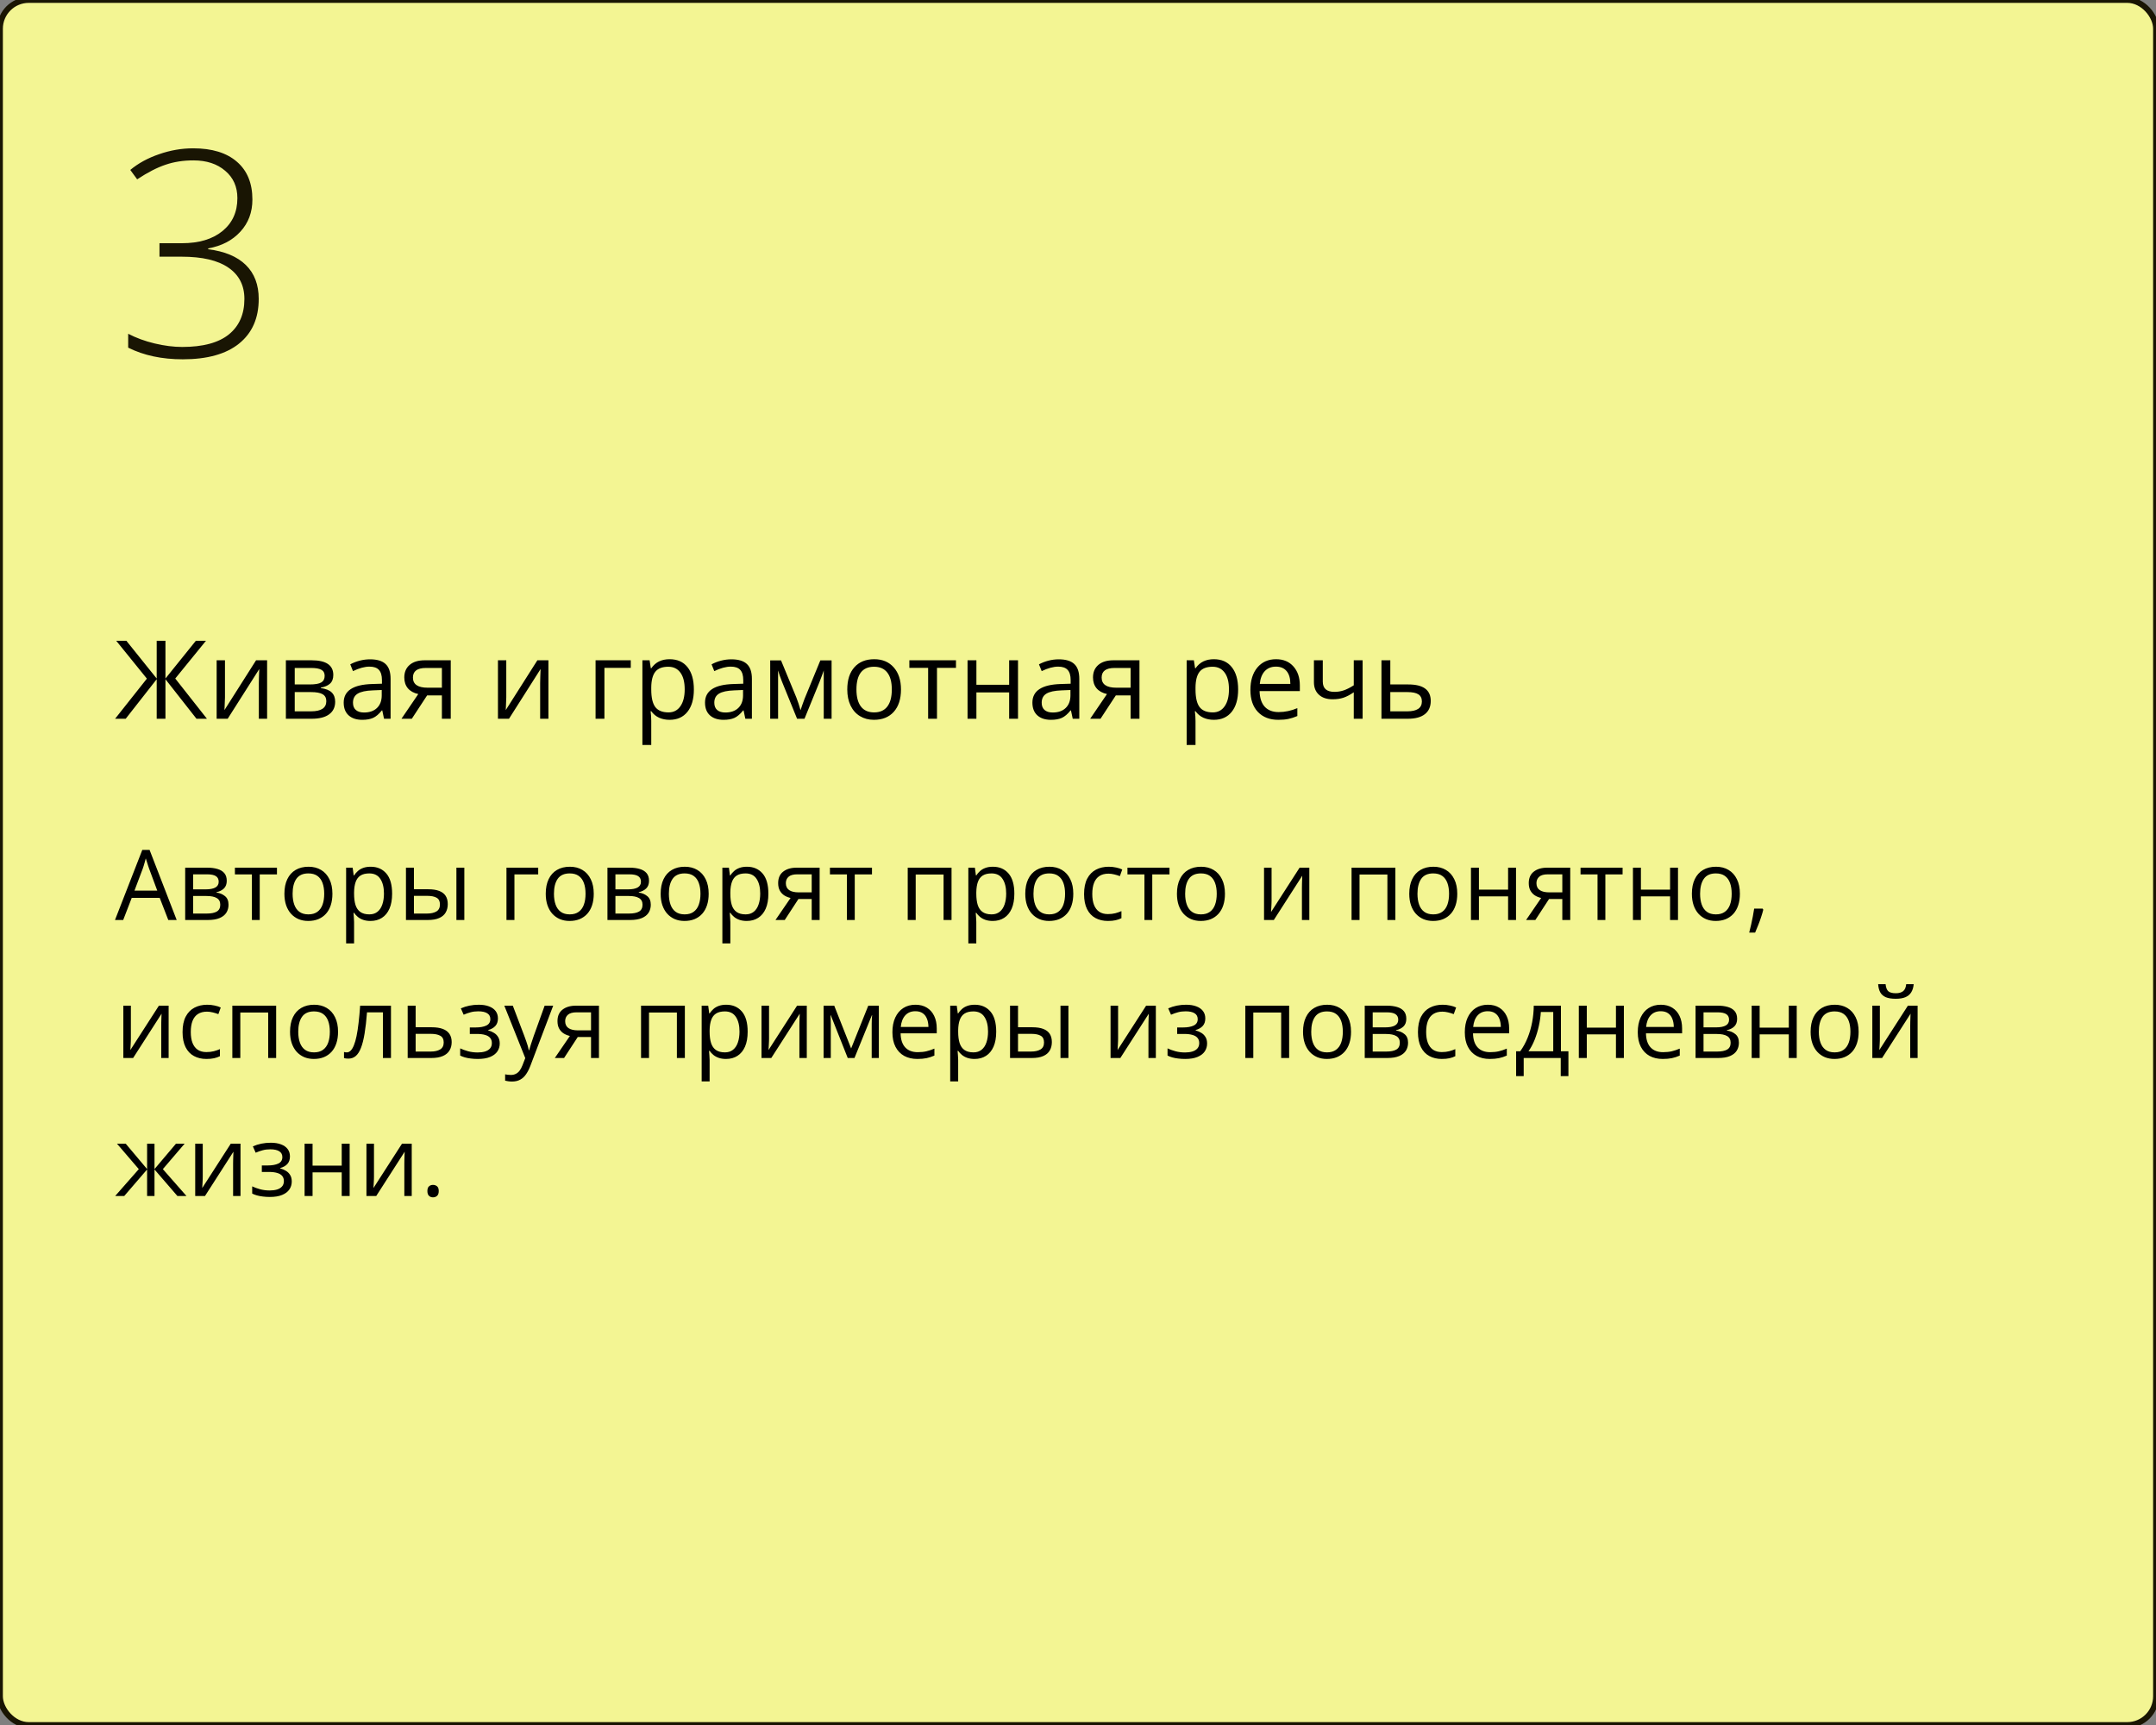 <?xml version="1.0" encoding="UTF-8"?> <svg xmlns="http://www.w3.org/2000/svg" width="375" height="300" viewBox="0 0 375 300" fill="none"><rect x="0" y="0" width="375" height="300" fill="#808080" stroke="none"/> <rect width="375" height="300" rx="5" fill="#F3F593"></rect> <rect width="375" height="300" rx="5" stroke="#191503"></rect> <path d="M29.272 160L27.778 156.148H22.914L21.428 160H20L24.748 147.814H26.018L30.733 160H29.272ZM27.355 154.895L25.935 151.068C25.902 150.969 25.846 150.806 25.769 150.579C25.697 150.352 25.622 150.117 25.545 149.873C25.467 149.63 25.404 149.433 25.354 149.284C25.299 149.511 25.238 149.737 25.171 149.964C25.11 150.186 25.05 150.393 24.989 150.587C24.928 150.775 24.875 150.936 24.831 151.068L23.387 154.895H27.355ZM39.44 153.185C39.44 153.755 39.274 154.201 38.942 154.521C38.61 154.837 38.181 155.05 37.656 155.161V155.227C38.226 155.305 38.715 155.509 39.125 155.841C39.54 156.168 39.748 156.669 39.748 157.344C39.748 157.864 39.623 158.323 39.374 158.722C39.125 159.12 38.735 159.433 38.204 159.66C37.672 159.887 36.981 160 36.128 160H32.21V150.902H36.095C36.748 150.902 37.324 150.977 37.822 151.126C38.325 151.27 38.721 151.508 39.009 151.84C39.297 152.172 39.44 152.621 39.44 153.185ZM38.312 157.344C38.312 156.807 38.107 156.42 37.697 156.182C37.293 155.944 36.704 155.825 35.929 155.825H33.597V158.879H35.962C36.726 158.879 37.307 158.763 37.706 158.531C38.109 158.293 38.312 157.897 38.312 157.344ZM38.038 153.343C38.038 152.911 37.88 152.59 37.565 152.38C37.249 152.164 36.732 152.056 36.012 152.056H33.597V154.671H35.772C36.519 154.671 37.083 154.563 37.465 154.347C37.847 154.131 38.038 153.797 38.038 153.343ZM48.173 152.073H45.176V160H43.815V152.073H40.86V150.902H48.173V152.073ZM57.818 155.435C57.818 156.182 57.721 156.848 57.528 157.435C57.334 158.022 57.055 158.517 56.69 158.921C56.324 159.325 55.882 159.635 55.361 159.851C54.847 160.061 54.263 160.166 53.61 160.166C53.001 160.166 52.442 160.061 51.933 159.851C51.429 159.635 50.992 159.325 50.622 158.921C50.256 158.517 49.971 158.022 49.767 157.435C49.567 156.848 49.468 156.182 49.468 155.435C49.468 154.438 49.637 153.592 49.974 152.895C50.312 152.192 50.793 151.658 51.419 151.292C52.049 150.922 52.799 150.736 53.668 150.736C54.498 150.736 55.223 150.922 55.843 151.292C56.468 151.663 56.952 152.2 57.295 152.903C57.644 153.6 57.818 154.444 57.818 155.435ZM50.895 155.435C50.895 156.165 50.992 156.799 51.186 157.335C51.38 157.872 51.678 158.287 52.083 158.581C52.486 158.874 53.007 159.021 53.643 159.021C54.274 159.021 54.791 158.874 55.195 158.581C55.605 158.287 55.906 157.872 56.1 157.335C56.294 156.799 56.391 156.165 56.391 155.435C56.391 154.71 56.294 154.084 56.1 153.559C55.906 153.027 55.608 152.618 55.204 152.33C54.8 152.042 54.277 151.898 53.635 151.898C52.688 151.898 51.994 152.211 51.551 152.836C51.114 153.462 50.895 154.328 50.895 155.435ZM64.476 150.736C65.61 150.736 66.515 151.126 67.19 151.907C67.865 152.687 68.203 153.86 68.203 155.426C68.203 156.461 68.048 157.33 67.738 158.033C67.428 158.736 66.991 159.267 66.426 159.626C65.867 159.986 65.206 160.166 64.442 160.166C63.961 160.166 63.538 160.102 63.172 159.975C62.807 159.848 62.495 159.676 62.234 159.46C61.974 159.245 61.758 159.009 61.587 158.755H61.487C61.504 158.971 61.523 159.231 61.545 159.535C61.573 159.84 61.587 160.105 61.587 160.332V164.067H60.201V150.902H61.338L61.52 152.247H61.587C61.764 151.97 61.98 151.719 62.234 151.492C62.489 151.259 62.799 151.077 63.164 150.944C63.535 150.806 63.972 150.736 64.476 150.736ZM64.235 151.898C63.604 151.898 63.095 152.02 62.708 152.264C62.326 152.507 62.046 152.872 61.869 153.359C61.692 153.841 61.598 154.447 61.587 155.177V155.443C61.587 156.212 61.67 156.862 61.836 157.394C62.008 157.925 62.287 158.329 62.674 158.605C63.067 158.882 63.593 159.021 64.251 159.021C64.816 159.021 65.286 158.868 65.663 158.564C66.039 158.26 66.318 157.836 66.501 157.294C66.689 156.746 66.783 156.118 66.783 155.41C66.783 154.336 66.573 153.484 66.152 152.853C65.737 152.217 65.098 151.898 64.235 151.898ZM70.61 160V150.902H71.996V154.654H74.486C75.261 154.654 75.897 154.751 76.395 154.945C76.899 155.139 77.273 155.426 77.516 155.808C77.76 156.19 77.881 156.663 77.881 157.228C77.881 157.792 77.76 158.282 77.516 158.697C77.278 159.112 76.902 159.433 76.387 159.66C75.878 159.887 75.214 160 74.395 160H70.61ZM71.996 158.879H74.262C74.948 158.879 75.496 158.758 75.906 158.514C76.315 158.271 76.52 157.864 76.52 157.294C76.52 156.735 76.329 156.348 75.947 156.132C75.565 155.91 75.018 155.8 74.304 155.8H71.996V158.879ZM79.384 160V150.902H80.762V160H79.384ZM93.611 150.902V152.073H89.478V160H88.091V150.902H93.611ZM103.273 155.435C103.273 156.182 103.177 156.848 102.983 157.435C102.789 158.022 102.51 158.517 102.145 158.921C101.779 159.325 101.337 159.635 100.816 159.851C100.302 160.061 99.718 160.166 99.065 160.166C98.456 160.166 97.897 160.061 97.388 159.851C96.885 159.635 96.447 159.325 96.077 158.921C95.711 158.517 95.426 158.022 95.222 157.435C95.022 156.848 94.923 156.182 94.923 155.435C94.923 154.438 95.092 153.592 95.429 152.895C95.767 152.192 96.248 151.658 96.874 151.292C97.504 150.922 98.254 150.736 99.123 150.736C99.953 150.736 100.678 150.922 101.298 151.292C101.923 151.663 102.407 152.2 102.75 152.903C103.099 153.6 103.273 154.444 103.273 155.435ZM96.351 155.435C96.351 156.165 96.447 156.799 96.641 157.335C96.835 157.872 97.134 158.287 97.538 158.581C97.942 158.874 98.462 159.021 99.098 159.021C99.729 159.021 100.246 158.874 100.65 158.581C101.06 158.287 101.361 157.872 101.555 157.335C101.749 156.799 101.846 156.165 101.846 155.435C101.846 154.71 101.749 154.084 101.555 153.559C101.361 153.027 101.063 152.618 100.659 152.33C100.255 152.042 99.732 151.898 99.09 151.898C98.144 151.898 97.449 152.211 97.006 152.836C96.569 153.462 96.351 154.328 96.351 155.435ZM112.886 153.185C112.886 153.755 112.72 154.201 112.388 154.521C112.056 154.837 111.627 155.05 111.101 155.161V155.227C111.671 155.305 112.161 155.509 112.57 155.841C112.985 156.168 113.193 156.669 113.193 157.344C113.193 157.864 113.068 158.323 112.819 158.722C112.57 159.12 112.18 159.433 111.649 159.66C111.118 159.887 110.426 160 109.574 160H105.656V150.902H109.541C110.194 150.902 110.769 150.977 111.267 151.126C111.771 151.27 112.166 151.508 112.454 151.84C112.742 152.172 112.886 152.621 112.886 153.185ZM111.757 157.344C111.757 156.807 111.552 156.42 111.143 156.182C110.739 155.944 110.149 155.825 109.375 155.825H107.042V158.879H109.408C110.171 158.879 110.752 158.763 111.151 158.531C111.555 158.293 111.757 157.897 111.757 157.344ZM111.483 153.343C111.483 152.911 111.325 152.59 111.01 152.38C110.694 152.164 110.177 152.056 109.458 152.056H107.042V154.671H109.217C109.964 154.671 110.528 154.563 110.91 154.347C111.292 154.131 111.483 153.797 111.483 153.343ZM123.262 155.435C123.262 156.182 123.165 156.848 122.971 157.435C122.778 158.022 122.498 158.517 122.133 158.921C121.768 159.325 121.325 159.635 120.805 159.851C120.29 160.061 119.706 160.166 119.053 160.166C118.444 160.166 117.886 160.061 117.376 159.851C116.873 159.635 116.436 159.325 116.065 158.921C115.7 158.517 115.415 158.022 115.21 157.435C115.011 156.848 114.911 156.182 114.911 155.435C114.911 154.438 115.08 153.592 115.417 152.895C115.755 152.192 116.236 151.658 116.862 151.292C117.493 150.922 118.243 150.736 119.111 150.736C119.941 150.736 120.666 150.922 121.286 151.292C121.911 151.663 122.396 152.2 122.739 152.903C123.087 153.6 123.262 154.444 123.262 155.435ZM116.339 155.435C116.339 156.165 116.436 156.799 116.629 157.335C116.823 157.872 117.122 158.287 117.526 158.581C117.93 158.874 118.45 159.021 119.086 159.021C119.717 159.021 120.235 158.874 120.639 158.581C121.048 158.287 121.35 157.872 121.543 157.335C121.737 156.799 121.834 156.165 121.834 155.435C121.834 154.71 121.737 154.084 121.543 153.559C121.35 153.027 121.051 152.618 120.647 152.33C120.243 152.042 119.72 151.898 119.078 151.898C118.132 151.898 117.437 152.211 116.995 152.836C116.557 153.462 116.339 154.328 116.339 155.435ZM129.919 150.736C131.053 150.736 131.958 151.126 132.633 151.907C133.308 152.687 133.646 153.86 133.646 155.426C133.646 156.461 133.491 157.33 133.181 158.033C132.871 158.736 132.434 159.267 131.87 159.626C131.311 159.986 130.649 160.166 129.886 160.166C129.404 160.166 128.981 160.102 128.616 159.975C128.25 159.848 127.938 159.676 127.678 159.46C127.418 159.245 127.202 159.009 127.03 158.755H126.931C126.947 158.971 126.967 159.231 126.989 159.535C127.016 159.84 127.03 160.105 127.03 160.332V164.067H125.644V150.902H126.781L126.964 152.247H127.03C127.207 151.97 127.423 151.719 127.678 151.492C127.932 151.259 128.242 151.077 128.607 150.944C128.978 150.806 129.415 150.736 129.919 150.736ZM129.678 151.898C129.047 151.898 128.538 152.02 128.151 152.264C127.769 152.507 127.49 152.872 127.312 153.359C127.135 153.841 127.041 154.447 127.03 155.177V155.443C127.03 156.212 127.113 156.862 127.279 157.394C127.451 157.925 127.73 158.329 128.118 158.605C128.511 158.882 129.036 159.021 129.695 159.021C130.259 159.021 130.73 158.868 131.106 158.564C131.482 158.26 131.762 157.836 131.944 157.294C132.132 156.746 132.227 156.118 132.227 155.41C132.227 154.336 132.016 153.484 131.596 152.853C131.181 152.217 130.542 151.898 129.678 151.898ZM136.493 160H134.883L137.506 156.165C137.124 156.082 136.77 155.941 136.443 155.742C136.117 155.537 135.851 155.257 135.646 154.903C135.447 154.549 135.348 154.109 135.348 153.583C135.348 152.709 135.638 152.045 136.219 151.591C136.806 151.132 137.578 150.902 138.535 150.902H142.561V160H141.183V156.348H138.875L136.493 160ZM136.684 153.592C136.684 154.134 136.878 154.538 137.265 154.804C137.653 155.064 138.206 155.194 138.925 155.194H141.183V152.056H138.685C137.976 152.056 137.464 152.2 137.149 152.488C136.839 152.77 136.684 153.138 136.684 153.592ZM151.667 152.073H148.67V160H147.309V152.073H144.354V150.902H151.667V152.073ZM165.504 150.902V160H164.118V152.089H159.271V160H157.884V150.902H165.504ZM172.701 150.736C173.836 150.736 174.74 151.126 175.416 151.907C176.091 152.687 176.428 153.86 176.428 155.426C176.428 156.461 176.273 157.33 175.963 158.033C175.653 158.736 175.216 159.267 174.652 159.626C174.093 159.986 173.432 160.166 172.668 160.166C172.187 160.166 171.763 160.102 171.398 159.975C171.033 159.848 170.72 159.676 170.46 159.46C170.2 159.245 169.984 159.009 169.812 158.755H169.713C169.729 158.971 169.749 159.231 169.771 159.535C169.799 159.84 169.812 160.105 169.812 160.332V164.067H168.426V150.902H169.563L169.746 152.247H169.812C169.99 151.97 170.205 151.719 170.46 151.492C170.715 151.259 171.024 151.077 171.39 150.944C171.76 150.806 172.198 150.736 172.701 150.736ZM172.46 151.898C171.83 151.898 171.32 152.02 170.933 152.264C170.551 152.507 170.272 152.872 170.095 153.359C169.918 153.841 169.824 154.447 169.812 155.177V155.443C169.812 156.212 169.896 156.862 170.062 157.394C170.233 157.925 170.513 158.329 170.9 158.605C171.293 158.882 171.819 159.021 172.477 159.021C173.042 159.021 173.512 158.868 173.888 158.564C174.264 158.26 174.544 157.836 174.727 157.294C174.915 156.746 175.009 156.118 175.009 155.41C175.009 154.336 174.799 153.484 174.378 152.853C173.963 152.217 173.324 151.898 172.46 151.898ZM186.68 155.435C186.68 156.182 186.583 156.848 186.389 157.435C186.195 158.022 185.916 158.517 185.551 158.921C185.186 159.325 184.743 159.635 184.223 159.851C183.708 160.061 183.124 160.166 182.471 160.166C181.862 160.166 181.304 160.061 180.794 159.851C180.291 159.635 179.854 159.325 179.483 158.921C179.118 158.517 178.833 158.022 178.628 157.435C178.429 156.848 178.329 156.182 178.329 155.435C178.329 154.438 178.498 153.592 178.835 152.895C179.173 152.192 179.654 151.658 180.28 151.292C180.911 150.922 181.66 150.736 182.529 150.736C183.359 150.736 184.084 150.922 184.704 151.292C185.329 151.663 185.814 152.2 186.157 152.903C186.505 153.6 186.68 154.444 186.68 155.435ZM179.757 155.435C179.757 156.165 179.854 156.799 180.047 157.335C180.241 157.872 180.54 158.287 180.944 158.581C181.348 158.874 181.868 159.021 182.504 159.021C183.135 159.021 183.653 158.874 184.057 158.581C184.466 158.287 184.768 157.872 184.961 157.335C185.155 156.799 185.252 156.165 185.252 155.435C185.252 154.71 185.155 154.084 184.961 153.559C184.768 153.027 184.469 152.618 184.065 152.33C183.661 152.042 183.138 151.898 182.496 151.898C181.55 151.898 180.855 152.211 180.413 152.836C179.975 153.462 179.757 154.328 179.757 155.435ZM192.706 160.166C191.887 160.166 191.165 159.997 190.54 159.66C189.914 159.322 189.427 158.807 189.079 158.116C188.73 157.424 188.556 156.552 188.556 155.501C188.556 154.4 188.738 153.5 189.104 152.803C189.474 152.1 189.983 151.58 190.631 151.243C191.278 150.905 192.014 150.736 192.839 150.736C193.293 150.736 193.73 150.783 194.15 150.877C194.576 150.966 194.925 151.079 195.196 151.218L194.781 152.372C194.505 152.261 194.184 152.161 193.818 152.073C193.459 151.984 193.121 151.94 192.806 151.94C192.175 151.94 191.649 152.076 191.229 152.347C190.813 152.618 190.501 153.016 190.291 153.542C190.086 154.068 189.983 154.715 189.983 155.484C189.983 156.22 190.083 156.848 190.282 157.369C190.487 157.889 190.789 158.287 191.187 158.564C191.591 158.835 192.095 158.971 192.698 158.971C193.179 158.971 193.614 158.921 194.001 158.821C194.388 158.716 194.74 158.594 195.055 158.456V159.685C194.751 159.84 194.41 159.958 194.034 160.042C193.663 160.125 193.221 160.166 192.706 160.166ZM203.414 152.073H200.417V160H199.056V152.073H196.101V150.902H203.414V152.073ZM213.06 155.435C213.06 156.182 212.963 156.848 212.769 157.435C212.575 158.022 212.296 158.517 211.931 158.921C211.565 159.325 211.123 159.635 210.603 159.851C210.088 160.061 209.504 160.166 208.851 160.166C208.242 160.166 207.683 160.061 207.174 159.851C206.671 159.635 206.234 159.325 205.863 158.921C205.498 158.517 205.213 158.022 205.008 157.435C204.809 156.848 204.709 156.182 204.709 155.435C204.709 154.438 204.878 153.592 205.215 152.895C205.553 152.192 206.034 151.658 206.66 151.292C207.291 150.922 208.04 150.736 208.909 150.736C209.739 150.736 210.464 150.922 211.084 151.292C211.709 151.663 212.194 152.2 212.537 152.903C212.885 153.6 213.06 154.444 213.06 155.435ZM206.137 155.435C206.137 156.165 206.234 156.799 206.427 157.335C206.621 157.872 206.92 158.287 207.324 158.581C207.728 158.874 208.248 159.021 208.884 159.021C209.515 159.021 210.033 158.874 210.437 158.581C210.846 158.287 211.148 157.872 211.341 157.335C211.535 156.799 211.632 156.165 211.632 155.435C211.632 154.71 211.535 154.084 211.341 153.559C211.148 153.027 210.849 152.618 210.445 152.33C210.041 152.042 209.518 151.898 208.876 151.898C207.93 151.898 207.235 152.211 206.792 152.836C206.355 153.462 206.137 154.328 206.137 155.435ZM221.169 150.902V156.622C221.169 156.732 221.167 156.876 221.161 157.053C221.156 157.225 221.147 157.41 221.136 157.609C221.125 157.803 221.114 157.991 221.103 158.174C221.097 158.351 221.089 158.498 221.078 158.614L226.042 150.902H227.735V160H226.449V154.422C226.449 154.245 226.451 154.018 226.457 153.741C226.463 153.465 226.471 153.193 226.482 152.928C226.493 152.657 226.501 152.446 226.507 152.297L221.56 160H219.858V150.902H221.169ZM242.702 150.902V160H241.315V152.089H236.468V160H235.082V150.902H242.702ZM253.468 155.435C253.468 156.182 253.371 156.848 253.177 157.435C252.984 158.022 252.704 158.517 252.339 158.921C251.974 159.325 251.531 159.635 251.011 159.851C250.496 160.061 249.912 160.166 249.259 160.166C248.651 160.166 248.092 160.061 247.583 159.851C247.079 159.635 246.642 159.325 246.271 158.921C245.906 158.517 245.621 158.022 245.416 157.435C245.217 156.848 245.117 156.182 245.117 155.435C245.117 154.438 245.286 153.592 245.624 152.895C245.961 152.192 246.443 151.658 247.068 151.292C247.699 150.922 248.449 150.736 249.317 150.736C250.147 150.736 250.872 150.922 251.492 151.292C252.118 151.663 252.602 152.2 252.945 152.903C253.293 153.6 253.468 154.444 253.468 155.435ZM246.545 155.435C246.545 156.165 246.642 156.799 246.835 157.335C247.029 157.872 247.328 158.287 247.732 158.581C248.136 158.874 248.656 159.021 249.292 159.021C249.923 159.021 250.441 158.874 250.845 158.581C251.254 158.287 251.556 157.872 251.75 157.335C251.943 156.799 252.04 156.165 252.04 155.435C252.04 154.71 251.943 154.084 251.75 153.559C251.556 153.027 251.257 152.618 250.853 152.33C250.449 152.042 249.926 151.898 249.284 151.898C248.338 151.898 247.643 152.211 247.201 152.836C246.764 153.462 246.545 154.328 246.545 155.435ZM257.236 150.902V154.721H262.308V150.902H263.686V160H262.308V155.891H257.236V160H255.85V150.902H257.236ZM267.048 160H265.438L268.061 156.165C267.679 156.082 267.325 155.941 266.998 155.742C266.672 155.537 266.406 155.257 266.201 154.903C266.002 154.549 265.902 154.109 265.902 153.583C265.902 152.709 266.193 152.045 266.774 151.591C267.361 151.132 268.132 150.902 269.09 150.902H273.116V160H271.738V156.348H269.43L267.048 160ZM267.239 153.592C267.239 154.134 267.432 154.538 267.82 154.804C268.207 155.064 268.761 155.194 269.48 155.194H271.738V152.056H269.239C268.531 152.056 268.019 152.2 267.704 152.488C267.394 152.77 267.239 153.138 267.239 153.592ZM282.222 152.073H279.225V160H277.864V152.073H274.909V150.902H282.222V152.073ZM285.409 150.902V154.721H290.481V150.902H291.859V160H290.481V155.891H285.409V160H284.023V150.902H285.409ZM302.625 155.435C302.625 156.182 302.528 156.848 302.334 157.435C302.141 158.022 301.861 158.517 301.496 158.921C301.131 159.325 300.688 159.635 300.168 159.851C299.653 160.061 299.069 160.166 298.417 160.166C297.808 160.166 297.249 160.061 296.74 159.851C296.236 159.635 295.799 159.325 295.428 158.921C295.063 158.517 294.778 158.022 294.573 157.435C294.374 156.848 294.274 156.182 294.274 155.435C294.274 154.438 294.443 153.592 294.781 152.895C295.118 152.192 295.6 151.658 296.225 151.292C296.856 150.922 297.606 150.736 298.475 150.736C299.305 150.736 300.03 150.922 300.649 151.292C301.275 151.663 301.759 152.2 302.102 152.903C302.451 153.6 302.625 154.444 302.625 155.435ZM295.702 155.435C295.702 156.165 295.799 156.799 295.993 157.335C296.186 157.872 296.485 158.287 296.889 158.581C297.293 158.874 297.813 159.021 298.45 159.021C299.081 159.021 299.598 158.874 300.002 158.581C300.411 158.287 300.713 157.872 300.907 157.335C301.1 156.799 301.197 156.165 301.197 155.435C301.197 154.71 301.1 154.084 300.907 153.559C300.713 153.027 300.414 152.618 300.01 152.33C299.606 152.042 299.083 151.898 298.441 151.898C297.495 151.898 296.801 152.211 296.358 152.836C295.921 153.462 295.702 154.328 295.702 155.435ZM306.584 158.024L306.692 158.215C306.593 158.619 306.465 159.051 306.311 159.51C306.161 159.97 305.995 160.429 305.812 160.888C305.635 161.353 305.456 161.787 305.273 162.191H304.244C304.36 161.749 304.473 161.281 304.584 160.789C304.695 160.302 304.794 159.82 304.883 159.344C304.977 158.863 305.052 158.423 305.107 158.024H306.584ZM22.764 174.902V180.622C22.764 180.732 22.761 180.876 22.756 181.053C22.75 181.225 22.742 181.41 22.731 181.609C22.72 181.803 22.709 181.991 22.698 182.174C22.692 182.351 22.684 182.498 22.673 182.614L27.637 174.902H29.33V184H28.044V178.422C28.044 178.245 28.046 178.018 28.052 177.741C28.057 177.465 28.066 177.193 28.077 176.928C28.088 176.657 28.096 176.446 28.102 176.297L23.154 184H21.453V174.902H22.764ZM35.904 184.166C35.085 184.166 34.363 183.997 33.738 183.66C33.112 183.322 32.626 182.807 32.277 182.116C31.928 181.424 31.754 180.552 31.754 179.501C31.754 178.4 31.936 177.5 32.302 176.803C32.672 176.1 33.182 175.58 33.829 175.243C34.477 174.905 35.213 174.736 36.037 174.736C36.491 174.736 36.928 174.783 37.349 174.877C37.775 174.966 38.123 175.079 38.395 175.218L37.98 176.372C37.703 176.261 37.382 176.161 37.017 176.073C36.657 175.984 36.319 175.94 36.004 175.94C35.373 175.94 34.847 176.076 34.427 176.347C34.012 176.618 33.699 177.016 33.489 177.542C33.284 178.068 33.182 178.715 33.182 179.484C33.182 180.22 33.281 180.848 33.48 181.369C33.685 181.889 33.987 182.287 34.385 182.564C34.789 182.835 35.293 182.971 35.896 182.971C36.377 182.971 36.812 182.921 37.199 182.821C37.587 182.716 37.938 182.594 38.253 182.456V183.685C37.949 183.84 37.609 183.958 37.232 184.042C36.862 184.125 36.419 184.166 35.904 184.166ZM48.032 174.902V184H46.645V176.089H41.798V184H40.412V174.902H48.032ZM58.798 179.435C58.798 180.182 58.701 180.848 58.507 181.435C58.314 182.022 58.034 182.517 57.669 182.921C57.304 183.325 56.861 183.635 56.341 183.851C55.826 184.061 55.242 184.166 54.589 184.166C53.981 184.166 53.422 184.061 52.913 183.851C52.409 183.635 51.972 183.325 51.601 182.921C51.236 182.517 50.951 182.022 50.746 181.435C50.547 180.848 50.447 180.182 50.447 179.435C50.447 178.438 50.616 177.592 50.954 176.895C51.291 176.192 51.773 175.658 52.398 175.292C53.029 174.922 53.779 174.736 54.648 174.736C55.477 174.736 56.203 174.922 56.822 175.292C57.448 175.663 57.932 176.2 58.275 176.903C58.623 177.6 58.798 178.444 58.798 179.435ZM51.875 179.435C51.875 180.165 51.972 180.799 52.166 181.335C52.359 181.872 52.658 182.287 53.062 182.581C53.466 182.874 53.986 183.021 54.623 183.021C55.253 183.021 55.771 182.874 56.175 182.581C56.584 182.287 56.886 181.872 57.08 181.335C57.273 180.799 57.37 180.165 57.37 179.435C57.37 178.71 57.273 178.084 57.08 177.559C56.886 177.027 56.587 176.618 56.183 176.33C55.779 176.042 55.256 175.898 54.614 175.898C53.668 175.898 52.974 176.211 52.531 176.836C52.094 177.462 51.875 178.328 51.875 179.435ZM68.003 184H66.601V176.056H63.836C63.726 177.489 63.585 178.718 63.413 179.742C63.247 180.76 63.037 181.593 62.782 182.24C62.533 182.882 62.229 183.355 61.869 183.66C61.515 183.958 61.092 184.108 60.599 184.108C60.45 184.108 60.309 184.1 60.176 184.083C60.043 184.066 59.929 184.039 59.835 184V182.954C59.907 182.976 59.982 182.993 60.06 183.004C60.143 183.015 60.228 183.021 60.317 183.021C60.566 183.021 60.793 182.918 60.998 182.713C61.208 182.503 61.396 182.188 61.562 181.767C61.734 181.347 61.886 180.815 62.019 180.173C62.151 179.526 62.268 178.765 62.367 177.891C62.472 177.011 62.564 176.015 62.641 174.902H68.003V184ZM72.295 178.654H75.084C75.859 178.654 76.503 178.751 77.018 178.945C77.533 179.139 77.917 179.426 78.172 179.808C78.432 180.19 78.562 180.663 78.562 181.228C78.562 181.792 78.435 182.282 78.18 182.697C77.931 183.112 77.544 183.433 77.018 183.66C76.498 183.887 75.826 184 75.001 184H70.909V174.902H72.295V178.654ZM77.176 181.294C77.176 180.735 76.977 180.348 76.578 180.132C76.185 179.91 75.635 179.8 74.926 179.8H72.295V182.879H74.935C75.599 182.879 76.138 182.758 76.553 182.514C76.968 182.265 77.176 181.858 77.176 181.294ZM83.277 174.736C83.957 174.736 84.547 174.83 85.045 175.019C85.543 175.201 85.928 175.47 86.199 175.824C86.47 176.178 86.606 176.61 86.606 177.119C86.606 177.667 86.456 178.104 86.157 178.43C85.858 178.757 85.446 178.992 84.92 179.136V179.202C85.291 179.302 85.626 179.446 85.925 179.634C86.229 179.816 86.47 180.06 86.647 180.364C86.83 180.663 86.921 181.037 86.921 181.485C86.921 181.994 86.783 182.453 86.506 182.863C86.229 183.267 85.809 183.585 85.244 183.817C84.68 184.05 83.966 184.166 83.103 184.166C82.676 184.166 82.272 184.141 81.891 184.091C81.509 184.047 81.163 183.981 80.853 183.892C80.543 183.804 80.272 183.698 80.04 183.577V182.323C80.427 182.511 80.881 182.677 81.401 182.821C81.921 182.965 82.483 183.037 83.086 183.037C83.551 183.037 83.969 182.985 84.339 182.879C84.71 182.769 85.003 182.594 85.219 182.356C85.441 182.113 85.551 181.795 85.551 181.402C85.551 181.042 85.454 180.746 85.261 180.514C85.067 180.276 84.776 180.101 84.389 179.991C84.007 179.875 83.523 179.816 82.936 179.816H81.716V178.688H82.721C83.501 178.688 84.124 178.577 84.588 178.355C85.053 178.134 85.286 177.761 85.286 177.235C85.286 176.781 85.106 176.444 84.746 176.222C84.386 175.995 83.872 175.882 83.202 175.882C82.704 175.882 82.264 175.934 81.882 176.04C81.501 176.139 81.088 176.283 80.645 176.471L80.156 175.367C80.632 175.157 81.13 174.999 81.65 174.894C82.17 174.789 82.712 174.736 83.277 174.736ZM87.718 174.902H89.195L91.204 180.182C91.32 180.492 91.428 180.79 91.528 181.078C91.627 181.36 91.716 181.632 91.793 181.892C91.871 182.152 91.932 182.403 91.976 182.647H92.034C92.112 182.37 92.222 182.008 92.366 181.56C92.51 181.106 92.665 180.644 92.831 180.173L94.732 174.902H96.218L92.258 185.336C92.048 185.895 91.802 186.382 91.519 186.797C91.243 187.212 90.905 187.531 90.507 187.752C90.108 187.979 89.627 188.092 89.062 188.092C88.802 188.092 88.573 188.076 88.374 188.042C88.174 188.015 88.003 187.982 87.859 187.943V186.839C87.981 186.867 88.127 186.891 88.299 186.914C88.476 186.936 88.659 186.947 88.847 186.947C89.19 186.947 89.486 186.88 89.735 186.748C89.989 186.62 90.208 186.432 90.391 186.183C90.573 185.934 90.731 185.638 90.864 185.295L91.362 184.017L87.718 174.902ZM98.11 184H96.5L99.123 180.165C98.741 180.082 98.387 179.941 98.061 179.742C97.734 179.537 97.468 179.257 97.264 178.903C97.064 178.549 96.965 178.109 96.965 177.583C96.965 176.709 97.255 176.045 97.836 175.591C98.423 175.132 99.195 174.902 100.152 174.902H104.178V184H102.8V180.348H100.493L98.11 184ZM98.301 177.592C98.301 178.134 98.495 178.538 98.882 178.804C99.27 179.064 99.823 179.194 100.542 179.194H102.8V176.056H100.302C99.593 176.056 99.082 176.2 98.766 176.488C98.456 176.77 98.301 177.138 98.301 177.592ZM119.12 174.902V184H117.733V176.089H112.886V184H111.5V174.902H119.12ZM126.316 174.736C127.451 174.736 128.356 175.126 129.031 175.907C129.706 176.687 130.043 177.86 130.043 179.426C130.043 180.461 129.889 181.33 129.579 182.033C129.269 182.736 128.832 183.267 128.267 183.626C127.708 183.986 127.047 184.166 126.283 184.166C125.802 184.166 125.378 184.102 125.013 183.975C124.648 183.848 124.335 183.676 124.075 183.46C123.815 183.245 123.599 183.009 123.428 182.755H123.328C123.345 182.971 123.364 183.231 123.386 183.535C123.414 183.84 123.428 184.105 123.428 184.332V188.067H122.042V174.902H123.179L123.361 176.247H123.428C123.605 175.97 123.821 175.719 124.075 175.492C124.33 175.259 124.64 175.077 125.005 174.944C125.376 174.806 125.813 174.736 126.316 174.736ZM126.076 175.898C125.445 175.898 124.936 176.02 124.548 176.264C124.167 176.507 123.887 176.872 123.71 177.359C123.533 177.841 123.439 178.447 123.428 179.177V179.443C123.428 180.212 123.511 180.862 123.677 181.394C123.848 181.925 124.128 182.329 124.515 182.605C124.908 182.882 125.434 183.021 126.092 183.021C126.657 183.021 127.127 182.868 127.503 182.564C127.88 182.26 128.159 181.836 128.342 181.294C128.53 180.746 128.624 180.118 128.624 179.41C128.624 178.336 128.414 177.484 127.993 176.853C127.578 176.217 126.939 175.898 126.076 175.898ZM133.762 174.902V180.622C133.762 180.732 133.759 180.876 133.754 181.053C133.748 181.225 133.74 181.41 133.729 181.609C133.718 181.803 133.707 181.991 133.696 182.174C133.69 182.351 133.682 182.498 133.671 182.614L138.635 174.902H140.328V184H139.042V178.422C139.042 178.245 139.044 178.018 139.05 177.741C139.055 177.465 139.064 177.193 139.075 176.928C139.086 176.657 139.094 176.446 139.1 176.297L134.152 184H132.451V174.902H133.762ZM152.862 174.902V184H151.617V178.073C151.617 177.83 151.623 177.583 151.634 177.334C151.65 177.08 151.67 176.825 151.692 176.571H151.642L148.621 184H147.45L144.503 176.571H144.454C144.47 176.825 144.481 177.08 144.487 177.334C144.498 177.583 144.503 177.846 144.503 178.123V184H143.25V174.902H145.101L148.04 182.34L151.02 174.902H152.862ZM159.229 174.736C160.004 174.736 160.668 174.908 161.221 175.251C161.775 175.594 162.198 176.076 162.491 176.695C162.785 177.31 162.931 178.029 162.931 178.854V179.708H156.647C156.664 180.777 156.93 181.59 157.444 182.149C157.959 182.708 158.684 182.987 159.619 182.987C160.195 182.987 160.704 182.935 161.146 182.83C161.589 182.724 162.049 182.569 162.524 182.365V183.577C162.065 183.781 161.609 183.931 161.155 184.025C160.707 184.119 160.175 184.166 159.561 184.166C158.687 184.166 157.923 183.989 157.27 183.635C156.623 183.275 156.119 182.749 155.759 182.058C155.4 181.366 155.22 180.519 155.22 179.518C155.22 178.538 155.383 177.691 155.709 176.978C156.042 176.258 156.506 175.705 157.104 175.317C157.707 174.93 158.416 174.736 159.229 174.736ZM159.212 175.865C158.476 175.865 157.89 176.106 157.453 176.587C157.015 177.069 156.755 177.741 156.672 178.604H161.487C161.481 178.062 161.396 177.586 161.229 177.177C161.069 176.762 160.823 176.441 160.491 176.214C160.159 175.981 159.733 175.865 159.212 175.865ZM169.547 174.736C170.681 174.736 171.586 175.126 172.261 175.907C172.936 176.687 173.274 177.86 173.274 179.426C173.274 180.461 173.119 181.33 172.809 182.033C172.499 182.736 172.062 183.267 171.498 183.626C170.939 183.986 170.277 184.166 169.514 184.166C169.032 184.166 168.609 184.102 168.244 183.975C167.878 183.848 167.566 183.676 167.306 183.46C167.046 183.245 166.83 183.009 166.658 182.755H166.559C166.575 182.971 166.595 183.231 166.617 183.535C166.644 183.84 166.658 184.105 166.658 184.332V188.067H165.272V174.902H166.409L166.592 176.247H166.658C166.835 175.97 167.051 175.719 167.306 175.492C167.56 175.259 167.87 175.077 168.235 174.944C168.606 174.806 169.043 174.736 169.547 174.736ZM169.306 175.898C168.675 175.898 168.166 176.02 167.779 176.264C167.397 176.507 167.118 176.872 166.94 177.359C166.763 177.841 166.669 178.447 166.658 179.177V179.443C166.658 180.212 166.741 180.862 166.907 181.394C167.079 181.925 167.358 182.329 167.746 182.605C168.139 182.882 168.664 183.021 169.323 183.021C169.887 183.021 170.358 182.868 170.734 182.564C171.11 182.26 171.39 181.836 171.572 181.294C171.76 180.746 171.854 180.118 171.854 179.41C171.854 178.336 171.644 177.484 171.224 176.853C170.809 176.217 170.169 175.898 169.306 175.898ZM175.681 184V174.902H177.067V178.654H179.558C180.332 178.654 180.969 178.751 181.467 178.945C181.97 179.139 182.344 179.426 182.587 179.808C182.831 180.19 182.953 180.663 182.953 181.228C182.953 181.792 182.831 182.282 182.587 182.697C182.349 183.112 181.973 183.433 181.458 183.66C180.949 183.887 180.285 184 179.466 184H175.681ZM177.067 182.879H179.333C180.02 182.879 180.568 182.758 180.977 182.514C181.387 182.271 181.591 181.864 181.591 181.294C181.591 180.735 181.4 180.348 181.019 180.132C180.637 179.91 180.089 179.8 179.375 179.8H177.067V182.879ZM184.455 184V174.902H185.833V184H184.455ZM194.474 174.902V180.622C194.474 180.732 194.471 180.876 194.466 181.053C194.46 181.225 194.452 181.41 194.441 181.609C194.43 181.803 194.419 181.991 194.408 182.174C194.402 182.351 194.394 182.498 194.383 182.614L199.347 174.902H201.04V184H199.753V178.422C199.753 178.245 199.756 178.018 199.762 177.741C199.767 177.465 199.776 177.193 199.787 176.928C199.798 176.657 199.806 176.446 199.812 176.297L194.864 184H193.163V174.902H194.474ZM206.311 174.736C206.992 174.736 207.581 174.83 208.079 175.019C208.577 175.201 208.962 175.47 209.233 175.824C209.504 176.178 209.64 176.61 209.64 177.119C209.64 177.667 209.49 178.104 209.191 178.43C208.893 178.757 208.48 178.992 207.955 179.136V179.202C208.325 179.302 208.66 179.446 208.959 179.634C209.263 179.816 209.504 180.06 209.681 180.364C209.864 180.663 209.955 181.037 209.955 181.485C209.955 181.994 209.817 182.453 209.54 182.863C209.263 183.267 208.843 183.585 208.278 183.817C207.714 184.05 207 184.166 206.137 184.166C205.711 184.166 205.307 184.141 204.925 184.091C204.543 184.047 204.197 183.981 203.887 183.892C203.577 183.804 203.306 183.698 203.074 183.577V182.323C203.461 182.511 203.915 182.677 204.435 182.821C204.955 182.965 205.517 183.037 206.12 183.037C206.585 183.037 207.003 182.985 207.374 182.879C207.744 182.769 208.038 182.594 208.253 182.356C208.475 182.113 208.585 181.795 208.585 181.402C208.585 181.042 208.489 180.746 208.295 180.514C208.101 180.276 207.811 180.101 207.423 179.991C207.042 179.875 206.557 179.816 205.971 179.816H204.75V178.688H205.755C206.535 178.688 207.158 178.577 207.623 178.355C208.087 178.134 208.32 177.761 208.32 177.235C208.32 176.781 208.14 176.444 207.78 176.222C207.421 175.995 206.906 175.882 206.236 175.882C205.738 175.882 205.298 175.934 204.917 176.04C204.535 176.139 204.122 176.283 203.68 176.471L203.19 175.367C203.666 175.157 204.164 174.999 204.684 174.894C205.204 174.789 205.747 174.736 206.311 174.736ZM224.224 174.902V184H222.838V176.089H217.99V184H216.604V174.902H224.224ZM234.99 179.435C234.99 180.182 234.893 180.848 234.7 181.435C234.506 182.022 234.227 182.517 233.861 182.921C233.496 183.325 233.053 183.635 232.533 183.851C232.019 184.061 231.435 184.166 230.782 184.166C230.173 184.166 229.614 184.061 229.105 183.851C228.601 183.635 228.164 183.325 227.793 182.921C227.428 182.517 227.143 182.022 226.938 181.435C226.739 180.848 226.64 180.182 226.64 179.435C226.64 178.438 226.808 177.592 227.146 176.895C227.484 176.192 227.965 175.658 228.59 175.292C229.221 174.922 229.971 174.736 230.84 174.736C231.67 174.736 232.395 174.922 233.015 175.292C233.64 175.663 234.124 176.2 234.467 176.903C234.816 177.6 234.99 178.444 234.99 179.435ZM228.067 179.435C228.067 180.165 228.164 180.799 228.358 181.335C228.552 181.872 228.85 182.287 229.254 182.581C229.658 182.874 230.179 183.021 230.815 183.021C231.446 183.021 231.963 182.874 232.367 182.581C232.777 182.287 233.078 181.872 233.272 181.335C233.466 180.799 233.562 180.165 233.562 179.435C233.562 178.71 233.466 178.084 233.272 177.559C233.078 177.027 232.779 176.618 232.375 176.33C231.972 176.042 231.449 175.898 230.807 175.898C229.86 175.898 229.166 176.211 228.723 176.836C228.286 177.462 228.067 178.328 228.067 179.435ZM244.603 177.185C244.603 177.755 244.437 178.201 244.104 178.521C243.772 178.837 243.344 179.05 242.818 179.161V179.227C243.388 179.305 243.878 179.509 244.287 179.841C244.702 180.168 244.91 180.669 244.91 181.344C244.91 181.864 244.785 182.323 244.536 182.722C244.287 183.12 243.897 183.433 243.366 183.66C242.834 183.887 242.143 184 241.291 184H237.373V174.902H241.257C241.91 174.902 242.486 174.977 242.984 175.126C243.487 175.27 243.883 175.508 244.171 175.84C244.459 176.172 244.603 176.621 244.603 177.185ZM243.474 181.344C243.474 180.807 243.269 180.42 242.859 180.182C242.455 179.944 241.866 179.825 241.091 179.825H238.759V182.879H241.125C241.888 182.879 242.469 182.763 242.868 182.531C243.272 182.293 243.474 181.897 243.474 181.344ZM243.2 177.343C243.2 176.911 243.042 176.59 242.727 176.38C242.411 176.164 241.894 176.056 241.174 176.056H238.759V178.671H240.934C241.681 178.671 242.245 178.563 242.627 178.347C243.009 178.131 243.2 177.797 243.2 177.343ZM250.778 184.166C249.959 184.166 249.237 183.997 248.612 183.66C247.986 183.322 247.5 182.807 247.151 182.116C246.802 181.424 246.628 180.552 246.628 179.501C246.628 178.4 246.811 177.5 247.176 176.803C247.547 176.1 248.056 175.58 248.703 175.243C249.351 174.905 250.087 174.736 250.911 174.736C251.365 174.736 251.802 174.783 252.223 174.877C252.649 174.966 252.997 175.079 253.269 175.218L252.854 176.372C252.577 176.261 252.256 176.161 251.891 176.073C251.531 175.984 251.193 175.94 250.878 175.94C250.247 175.94 249.721 176.076 249.301 176.347C248.886 176.618 248.573 177.016 248.363 177.542C248.158 178.068 248.056 178.715 248.056 179.484C248.056 180.22 248.155 180.848 248.354 181.369C248.559 181.889 248.861 182.287 249.259 182.564C249.663 182.835 250.167 182.971 250.77 182.971C251.251 182.971 251.686 182.921 252.073 182.821C252.461 182.716 252.812 182.594 253.127 182.456V183.685C252.823 183.84 252.483 183.958 252.106 184.042C251.736 184.125 251.293 184.166 250.778 184.166ZM258.789 174.736C259.563 174.736 260.227 174.908 260.781 175.251C261.334 175.594 261.757 176.076 262.051 176.695C262.344 177.31 262.491 178.029 262.491 178.854V179.708H256.207C256.224 180.777 256.489 181.59 257.004 182.149C257.519 182.708 258.243 182.987 259.179 182.987C259.754 182.987 260.263 182.935 260.706 182.83C261.149 182.724 261.608 182.569 262.084 182.365V183.577C261.625 183.781 261.168 183.931 260.714 184.025C260.266 184.119 259.735 184.166 259.121 184.166C258.246 184.166 257.483 183.989 256.83 183.635C256.182 183.275 255.679 182.749 255.319 182.058C254.959 181.366 254.779 180.519 254.779 179.518C254.779 178.538 254.943 177.691 255.269 176.978C255.601 176.258 256.066 175.705 256.664 175.317C257.267 174.93 257.975 174.736 258.789 174.736ZM258.772 175.865C258.036 175.865 257.449 176.106 257.012 176.587C256.575 177.069 256.315 177.741 256.232 178.604H261.046C261.041 178.062 260.955 177.586 260.789 177.177C260.629 176.762 260.382 176.441 260.05 176.214C259.718 175.981 259.292 175.865 258.772 175.865ZM271.497 174.902V182.83H272.8V187.146H271.464V184H265.022V187.146H263.703V182.83H264.417C264.937 182.11 265.368 181.322 265.711 180.464C266.055 179.606 266.315 178.707 266.492 177.766C266.669 176.82 266.763 175.865 266.774 174.902H271.497ZM270.161 175.998H268.002C267.953 176.806 267.834 177.628 267.646 178.463C267.463 179.299 267.219 180.096 266.915 180.854C266.611 181.607 266.257 182.265 265.853 182.83H270.161V175.998ZM275.996 174.902V178.721H281.068V174.902H282.446V184H281.068V179.891H275.996V184H274.61V174.902H275.996ZM288.871 174.736C289.645 174.736 290.309 174.908 290.863 175.251C291.416 175.594 291.84 176.076 292.133 176.695C292.426 177.31 292.573 178.029 292.573 178.854V179.708H286.289C286.306 180.777 286.571 181.59 287.086 182.149C287.601 182.708 288.326 182.987 289.261 182.987C289.836 182.987 290.345 182.935 290.788 182.83C291.231 182.724 291.69 182.569 292.166 182.365V183.577C291.707 183.781 291.25 183.931 290.796 184.025C290.348 184.119 289.817 184.166 289.203 184.166C288.328 184.166 287.565 183.989 286.912 183.635C286.264 183.275 285.761 182.749 285.401 182.058C285.041 181.366 284.861 180.519 284.861 179.518C284.861 178.538 285.025 177.691 285.351 176.978C285.683 176.258 286.148 175.705 286.746 175.317C287.349 174.93 288.057 174.736 288.871 174.736ZM288.854 175.865C288.118 175.865 287.531 176.106 287.094 176.587C286.657 177.069 286.397 177.741 286.314 178.604H291.128C291.123 178.062 291.037 177.586 290.871 177.177C290.711 176.762 290.464 176.441 290.132 176.214C289.8 175.981 289.374 175.865 288.854 175.865ZM302.144 177.185C302.144 177.755 301.978 178.201 301.646 178.521C301.313 178.837 300.885 179.05 300.359 179.161V179.227C300.929 179.305 301.419 179.509 301.828 179.841C302.243 180.168 302.451 180.669 302.451 181.344C302.451 181.864 302.326 182.323 302.077 182.722C301.828 183.12 301.438 183.433 300.907 183.66C300.375 183.887 299.684 184 298.832 184H294.914V174.902H298.798C299.451 174.902 300.027 174.977 300.525 175.126C301.028 175.27 301.424 175.508 301.712 175.84C302 176.172 302.144 176.621 302.144 177.185ZM301.015 181.344C301.015 180.807 300.81 180.42 300.4 180.182C299.996 179.944 299.407 179.825 298.632 179.825H296.3V182.879H298.666C299.429 182.879 300.01 182.763 300.409 182.531C300.813 182.293 301.015 181.897 301.015 181.344ZM300.741 177.343C300.741 176.911 300.583 176.59 300.268 176.38C299.952 176.164 299.435 176.056 298.715 176.056H296.3V178.671H298.475C299.222 178.671 299.786 178.563 300.168 178.347C300.55 178.131 300.741 177.797 300.741 177.343ZM306.062 174.902V178.721H311.133V174.902H312.511V184H311.133V179.891H306.062V184H304.675V174.902H306.062ZM323.277 179.435C323.277 180.182 323.181 180.848 322.987 181.435C322.793 182.022 322.514 182.517 322.148 182.921C321.783 183.325 321.34 183.635 320.82 183.851C320.306 184.061 319.722 184.166 319.069 184.166C318.46 184.166 317.901 184.061 317.392 183.851C316.889 183.635 316.451 183.325 316.081 182.921C315.715 182.517 315.43 182.022 315.226 181.435C315.026 180.848 314.927 180.182 314.927 179.435C314.927 178.438 315.096 177.592 315.433 176.895C315.771 176.192 316.252 175.658 316.877 175.292C317.508 174.922 318.258 174.736 319.127 174.736C319.957 174.736 320.682 174.922 321.302 175.292C321.927 175.663 322.411 176.2 322.754 176.903C323.103 177.6 323.277 178.444 323.277 179.435ZM316.354 179.435C316.354 180.165 316.451 180.799 316.645 181.335C316.839 181.872 317.138 182.287 317.542 182.581C317.945 182.874 318.466 183.021 319.102 183.021C319.733 183.021 320.25 182.874 320.654 182.581C321.064 182.287 321.365 181.872 321.559 181.335C321.753 180.799 321.85 180.165 321.85 179.435C321.85 178.71 321.753 178.084 321.559 177.559C321.365 177.027 321.067 176.618 320.663 176.33C320.259 176.042 319.736 175.898 319.094 175.898C318.147 175.898 317.453 176.211 317.01 176.836C316.573 177.462 316.354 178.328 316.354 179.435ZM326.971 174.902V180.622C326.971 180.732 326.968 180.876 326.963 181.053C326.957 181.225 326.949 181.41 326.938 181.609C326.927 181.803 326.916 181.991 326.905 182.174C326.899 182.351 326.891 182.498 326.88 182.614L331.844 174.902H333.537V184H332.25V178.422C332.25 178.245 332.253 178.018 332.259 177.741C332.264 177.465 332.273 177.193 332.284 176.928C332.295 176.657 332.303 176.446 332.309 176.297L327.361 184H325.66V174.902H326.971ZM332.856 171.159C332.807 171.718 332.666 172.185 332.433 172.562C332.206 172.938 331.871 173.223 331.429 173.417C330.986 173.605 330.419 173.699 329.727 173.699C329.013 173.699 328.438 173.607 328 173.425C327.569 173.237 327.248 172.954 327.038 172.578C326.833 172.202 326.711 171.729 326.672 171.159H327.967C328.028 171.767 328.191 172.182 328.457 172.404C328.723 172.625 329.154 172.736 329.752 172.736C330.283 172.736 330.701 172.62 331.005 172.387C331.31 172.155 331.492 171.745 331.553 171.159H332.856ZM32.111 198.902L28.326 203.327L32.435 208H30.857L26.873 203.385V208H25.586V203.385L21.61 208H20.033L24.142 203.327L20.349 198.902H21.868L25.586 203.318V198.902H26.873V203.318L30.608 198.902H32.111ZM35.265 198.902V204.622C35.265 204.732 35.262 204.876 35.257 205.053C35.251 205.225 35.243 205.41 35.232 205.609C35.221 205.803 35.21 205.991 35.199 206.174C35.193 206.351 35.185 206.498 35.174 206.614L40.138 198.902H41.831V208H40.544V202.422C40.544 202.245 40.547 202.018 40.553 201.741C40.558 201.465 40.567 201.193 40.578 200.928C40.589 200.657 40.597 200.446 40.602 200.297L35.655 208H33.954V198.902H35.265ZM47.102 198.736C47.783 198.736 48.372 198.83 48.87 199.019C49.368 199.201 49.753 199.47 50.024 199.824C50.295 200.178 50.431 200.61 50.431 201.119C50.431 201.667 50.281 202.104 49.982 202.43C49.684 202.757 49.271 202.992 48.746 203.136V203.202C49.116 203.302 49.451 203.446 49.75 203.634C50.054 203.816 50.295 204.06 50.472 204.364C50.655 204.663 50.746 205.037 50.746 205.485C50.746 205.994 50.608 206.453 50.331 206.863C50.054 207.267 49.634 207.585 49.069 207.817C48.505 208.05 47.791 208.166 46.928 208.166C46.502 208.166 46.098 208.141 45.716 208.091C45.334 208.047 44.988 207.981 44.678 207.892C44.368 207.804 44.097 207.698 43.865 207.577V206.323C44.252 206.511 44.706 206.677 45.226 206.821C45.746 206.965 46.308 207.037 46.911 207.037C47.376 207.037 47.794 206.985 48.165 206.879C48.535 206.769 48.829 206.594 49.044 206.356C49.266 206.113 49.377 205.795 49.377 205.402C49.377 205.042 49.28 204.746 49.086 204.514C48.892 204.276 48.602 204.101 48.214 203.991C47.833 203.875 47.348 203.816 46.762 203.816H45.541V202.688H46.546C47.326 202.688 47.949 202.577 48.414 202.355C48.878 202.134 49.111 201.761 49.111 201.235C49.111 200.781 48.931 200.444 48.571 200.222C48.212 199.995 47.697 199.882 47.027 199.882C46.529 199.882 46.089 199.934 45.708 200.04C45.326 200.139 44.913 200.283 44.471 200.471L43.981 199.367C44.457 199.157 44.955 198.999 45.475 198.894C45.995 198.789 46.538 198.736 47.102 198.736ZM54.365 198.902V202.721H59.437V198.902H60.815V208H59.437V203.891H54.365V208H52.979V198.902H54.365ZM65.048 198.902V204.622C65.048 204.732 65.046 204.876 65.04 205.053C65.034 205.225 65.026 205.41 65.015 205.609C65.004 205.803 64.993 205.991 64.982 206.174C64.976 206.351 64.968 206.498 64.957 206.614L69.921 198.902H71.614V208H70.328V202.422C70.328 202.245 70.33 202.018 70.336 201.741C70.341 201.465 70.35 201.193 70.361 200.928C70.372 200.657 70.38 200.446 70.386 200.297L65.439 208H63.737V198.902H65.048ZM74.337 207.137C74.337 206.749 74.431 206.475 74.619 206.315C74.807 206.149 75.037 206.066 75.308 206.066C75.59 206.066 75.828 206.149 76.022 206.315C76.216 206.475 76.312 206.749 76.312 207.137C76.312 207.519 76.216 207.798 76.022 207.975C75.828 208.147 75.59 208.232 75.308 208.232C75.037 208.232 74.807 208.147 74.619 207.975C74.431 207.798 74.337 207.519 74.337 207.137Z" fill="black"></path> <path d="M25.548 118.023L20.213 111.437H21.976L27.255 118.005V111.437H28.776V118.005L34.065 111.437H35.827L30.483 118.005L35.994 125H34.176L28.776 118.125V125H27.255V118.125L21.865 125H20.019L25.548 118.023ZM39.13 114.832V121.28L39.065 122.968L39.037 123.497L44.539 114.832H46.459V125H45.021V118.784L45.049 117.56L45.095 116.354L39.603 125H37.683V114.832H39.13ZM57.972 117.383C57.972 118.045 57.78 118.549 57.397 118.896C57.02 119.236 56.488 119.465 55.801 119.582V119.666C56.667 119.783 57.298 120.037 57.694 120.426C58.096 120.816 58.297 121.354 58.297 122.041C58.297 122.987 57.947 123.717 57.248 124.23C56.556 124.743 55.541 125 54.206 125H49.725V114.832H54.187C56.71 114.832 57.972 115.682 57.972 117.383ZM56.757 121.938C56.757 121.388 56.547 120.989 56.126 120.742C55.712 120.488 55.022 120.361 54.057 120.361H51.265V123.71H54.094C55.869 123.71 56.757 123.12 56.757 121.938ZM56.469 117.532C56.469 117.037 56.278 116.688 55.894 116.483C55.517 116.273 54.942 116.168 54.169 116.168H51.265V119.035H53.872C54.824 119.035 55.495 118.917 55.885 118.682C56.274 118.447 56.469 118.064 56.469 117.532ZM66.795 125L66.489 123.553H66.415C65.907 124.19 65.4 124.623 64.893 124.852C64.392 125.074 63.764 125.186 63.01 125.186C62.002 125.186 61.21 124.926 60.635 124.406C60.066 123.887 59.781 123.148 59.781 122.189C59.781 120.136 61.423 119.059 64.707 118.96L66.433 118.905V118.274C66.433 117.476 66.26 116.889 65.914 116.511C65.573 116.128 65.026 115.936 64.272 115.936C63.424 115.936 62.465 116.196 61.395 116.715L60.922 115.537C61.423 115.265 61.971 115.052 62.565 114.897C63.164 114.742 63.764 114.665 64.364 114.665C65.576 114.665 66.473 114.934 67.055 115.472C67.642 116.01 67.936 116.873 67.936 118.061V125H66.795ZM63.316 123.915C64.275 123.915 65.026 123.652 65.57 123.126C66.121 122.6 66.396 121.864 66.396 120.918V120L64.856 120.064C63.631 120.108 62.747 120.299 62.203 120.64C61.665 120.974 61.395 121.496 61.395 122.208C61.395 122.764 61.562 123.188 61.897 123.479C62.237 123.769 62.71 123.915 63.316 123.915ZM71.628 125H69.829L72.751 120.705C71.966 120.531 71.362 120.197 70.942 119.703C70.528 119.202 70.32 118.574 70.32 117.819C70.32 116.892 70.633 116.162 71.257 115.63C71.882 115.098 72.754 114.832 73.874 114.832H78.401V125H76.861V120.937H74.291L71.628 125ZM71.823 117.838C71.823 119.013 72.677 119.601 74.384 119.601H76.861V116.168H74.068C72.572 116.168 71.823 116.725 71.823 117.838ZM88.059 114.832V121.28L87.994 122.968L87.966 123.497L93.467 114.832H95.388V125H93.95V118.784L93.978 117.56L94.024 116.354L88.532 125H86.611V114.832H88.059ZM109.712 116.149H105.129V125H103.589V114.832H109.712V116.149ZM116.466 125.186C115.804 125.186 115.198 125.065 114.647 124.824C114.103 124.576 113.646 124.199 113.274 123.692H113.163C113.237 124.286 113.274 124.848 113.274 125.38V129.564H111.734V114.832H112.987L113.2 116.224H113.274C113.67 115.667 114.131 115.265 114.657 115.018C115.182 114.77 115.785 114.646 116.466 114.646C117.814 114.646 118.853 115.107 119.583 116.029C120.319 116.95 120.687 118.243 120.687 119.907C120.687 121.577 120.313 122.875 119.564 123.803C118.822 124.725 117.789 125.186 116.466 125.186ZM116.243 115.955C115.204 115.955 114.453 116.242 113.989 116.817C113.525 117.393 113.287 118.308 113.274 119.563V119.907C113.274 121.335 113.513 122.359 113.989 122.978C114.465 123.59 115.229 123.896 116.28 123.896C117.159 123.896 117.845 123.54 118.34 122.829C118.841 122.118 119.091 121.138 119.091 119.888C119.091 118.62 118.841 117.649 118.34 116.975C117.845 116.295 117.146 115.955 116.243 115.955ZM129.64 125L129.333 123.553H129.259C128.752 124.19 128.245 124.623 127.738 124.852C127.237 125.074 126.609 125.186 125.854 125.186C124.846 125.186 124.055 124.926 123.479 124.406C122.91 123.887 122.626 123.148 122.626 122.189C122.626 120.136 124.268 119.059 127.552 118.96L129.278 118.905V118.274C129.278 117.476 129.105 116.889 128.758 116.511C128.418 116.128 127.871 115.936 127.116 115.936C126.269 115.936 125.31 116.196 124.24 116.715L123.767 115.537C124.268 115.265 124.815 115.052 125.409 114.897C126.009 114.742 126.609 114.665 127.209 114.665C128.421 114.665 129.318 114.934 129.899 115.472C130.487 116.01 130.781 116.873 130.781 118.061V125H129.64ZM126.161 123.915C127.119 123.915 127.871 123.652 128.415 123.126C128.965 122.6 129.241 121.864 129.241 120.918V120L127.701 120.064C126.476 120.108 125.592 120.299 125.047 120.64C124.509 120.974 124.24 121.496 124.24 122.208C124.24 122.764 124.407 123.188 124.741 123.479C125.081 123.769 125.555 123.915 126.161 123.915ZM139.242 123.516L139.529 122.653L139.928 121.558L142.684 114.851H144.641V125H143.277V116.604L143.092 117.142L142.554 118.562L139.928 125H138.639L136.013 118.543C135.685 117.714 135.46 117.068 135.336 116.604V125H133.963V114.851H135.846L138.509 121.298C138.775 121.979 139.019 122.718 139.242 123.516ZM156.711 119.907C156.711 121.564 156.293 122.86 155.458 123.794C154.624 124.722 153.47 125.186 151.998 125.186C151.089 125.186 150.282 124.972 149.577 124.545C148.872 124.119 148.327 123.506 147.944 122.708C147.56 121.911 147.369 120.977 147.369 119.907C147.369 118.249 147.783 116.96 148.612 116.038C149.441 115.11 150.591 114.646 152.063 114.646C153.486 114.646 154.614 115.12 155.449 116.066C156.29 117.012 156.711 118.292 156.711 119.907ZM148.964 119.907C148.964 121.206 149.224 122.195 149.744 122.875C150.263 123.556 151.027 123.896 152.035 123.896C153.043 123.896 153.807 123.559 154.327 122.885C154.852 122.204 155.115 121.212 155.115 119.907C155.115 118.614 154.852 117.634 154.327 116.966C153.807 116.292 153.037 115.955 152.017 115.955C151.008 115.955 150.248 116.285 149.734 116.947C149.221 117.609 148.964 118.596 148.964 119.907ZM166.276 116.149H162.973V125H161.433V116.149H158.167V114.832H166.276V116.149ZM169.829 114.832V119.09H175.525V114.832H177.065V125H175.525V120.417H169.829V125H168.289V114.832H169.829ZM186.584 125L186.278 123.553H186.204C185.696 124.19 185.189 124.623 184.682 124.852C184.181 125.074 183.553 125.186 182.799 125.186C181.791 125.186 180.999 124.926 180.424 124.406C179.855 123.887 179.57 123.148 179.57 122.189C179.57 120.136 181.212 119.059 184.497 118.96L186.222 118.905V118.274C186.222 117.476 186.049 116.889 185.703 116.511C185.362 116.128 184.815 115.936 184.061 115.936C183.213 115.936 182.255 116.196 181.185 116.715L180.711 115.537C181.212 115.265 181.76 115.052 182.354 114.897C182.953 114.742 183.553 114.665 184.153 114.665C185.366 114.665 186.262 114.934 186.844 115.472C187.431 116.01 187.725 116.873 187.725 118.061V125H186.584ZM183.105 123.915C184.064 123.915 184.815 123.652 185.359 123.126C185.91 122.6 186.185 121.864 186.185 120.918V120L184.645 120.064C183.42 120.108 182.536 120.299 181.992 120.64C181.454 120.974 181.185 121.496 181.185 122.208C181.185 122.764 181.352 123.188 181.686 123.479C182.026 123.769 182.499 123.915 183.105 123.915ZM191.417 125H189.618L192.54 120.705C191.755 120.531 191.152 120.197 190.731 119.703C190.317 119.202 190.109 118.574 190.109 117.819C190.109 116.892 190.422 116.162 191.046 115.63C191.671 115.098 192.543 114.832 193.663 114.832H198.19V125H196.65V120.937H194.08L191.417 125ZM191.612 117.838C191.612 119.013 192.466 119.601 194.173 119.601H196.65V116.168H193.857C192.361 116.168 191.612 116.725 191.612 117.838ZM211.132 125.186C210.47 125.186 209.864 125.065 209.313 124.824C208.769 124.576 208.312 124.199 207.94 123.692H207.829C207.903 124.286 207.94 124.848 207.94 125.38V129.564H206.4V114.832H207.653L207.866 116.224H207.94C208.336 115.667 208.797 115.265 209.323 115.018C209.848 114.77 210.451 114.646 211.132 114.646C212.48 114.646 213.519 115.107 214.249 116.029C214.985 116.95 215.353 118.243 215.353 119.907C215.353 121.577 214.979 122.875 214.23 123.803C213.488 124.725 212.455 125.186 211.132 125.186ZM210.909 115.955C209.87 115.955 209.119 116.242 208.655 116.817C208.191 117.393 207.953 118.308 207.94 119.563V119.907C207.94 121.335 208.179 122.359 208.655 122.978C209.131 123.59 209.895 123.896 210.946 123.896C211.825 123.896 212.511 123.54 213.006 122.829C213.507 122.118 213.757 121.138 213.757 119.888C213.757 118.62 213.507 117.649 213.006 116.975C212.511 116.295 211.812 115.955 210.909 115.955ZM222.348 125.186C220.845 125.186 219.658 124.728 218.786 123.812C217.92 122.897 217.487 121.626 217.487 120C217.487 118.361 217.889 117.059 218.693 116.094C219.503 115.129 220.589 114.646 221.949 114.646C223.223 114.646 224.231 115.067 224.974 115.908C225.716 116.743 226.087 117.847 226.087 119.22V120.194H219.083C219.113 121.388 219.413 122.294 219.982 122.913C220.558 123.531 221.365 123.84 222.404 123.84C223.499 123.84 224.581 123.611 225.651 123.154V124.527C225.107 124.762 224.59 124.929 224.102 125.028C223.619 125.133 223.035 125.186 222.348 125.186ZM221.931 115.936C221.114 115.936 220.462 116.202 219.973 116.734C219.491 117.266 219.206 118.002 219.12 118.942H224.436C224.436 117.971 224.219 117.229 223.786 116.715C223.353 116.196 222.735 115.936 221.931 115.936ZM230.076 114.832V118.543C230.076 119.73 230.753 120.324 232.108 120.324C232.671 120.324 233.209 120.238 233.722 120.064C234.236 119.891 234.817 119.597 235.466 119.183V114.832H237.006V125H235.466V120.398C234.817 120.844 234.214 121.159 233.657 121.345C233.107 121.524 232.482 121.614 231.783 121.614C230.769 121.614 229.974 121.348 229.399 120.816C228.824 120.284 228.536 119.563 228.536 118.654V114.832H230.076ZM241.821 119.035H244.957C247.555 119.035 248.854 119.99 248.854 121.901C248.854 122.903 248.513 123.67 247.833 124.202C247.159 124.734 246.169 125 244.864 125H240.281V114.832H241.821V119.035ZM241.821 120.361V123.71H244.79C245.606 123.71 246.231 123.568 246.664 123.284C247.097 122.999 247.313 122.569 247.313 121.994C247.313 121.431 247.112 121.02 246.71 120.76C246.315 120.494 245.659 120.361 244.744 120.361H241.821Z" fill="black"></path> <path d="M43.901 34.705C43.901 36.919 43.202 38.782 41.802 40.296C40.418 41.81 38.555 42.778 36.211 43.201V43.348C39.075 43.706 41.257 44.617 42.754 46.082C44.251 47.547 45 49.516 45 51.99C45 55.327 43.861 57.915 41.582 59.754C39.32 61.577 36.056 62.488 31.792 62.488C28.162 62.488 24.997 61.813 22.295 60.462V58.045C23.662 58.761 25.192 59.323 26.885 59.73C28.594 60.136 30.197 60.34 31.694 60.34C35.291 60.34 37.993 59.616 39.8 58.167C41.606 56.702 42.51 54.643 42.51 51.99C42.51 49.63 41.582 47.815 39.727 46.546C37.887 45.276 35.177 44.642 31.597 44.642H27.739V42.298H31.645C34.608 42.298 36.952 41.598 38.677 40.198C40.418 38.782 41.289 36.87 41.289 34.461C41.289 32.475 40.581 30.888 39.165 29.7C37.765 28.496 35.926 27.894 33.648 27.894C31.873 27.894 30.254 28.146 28.789 28.65C27.324 29.139 25.68 29.985 23.857 31.189L22.661 29.554C24.045 28.398 25.713 27.487 27.666 26.819C29.619 26.136 31.597 25.794 33.599 25.794C36.886 25.794 39.425 26.575 41.216 28.138C43.006 29.684 43.901 31.873 43.901 34.705Z" fill="#191503"></path> </svg> 